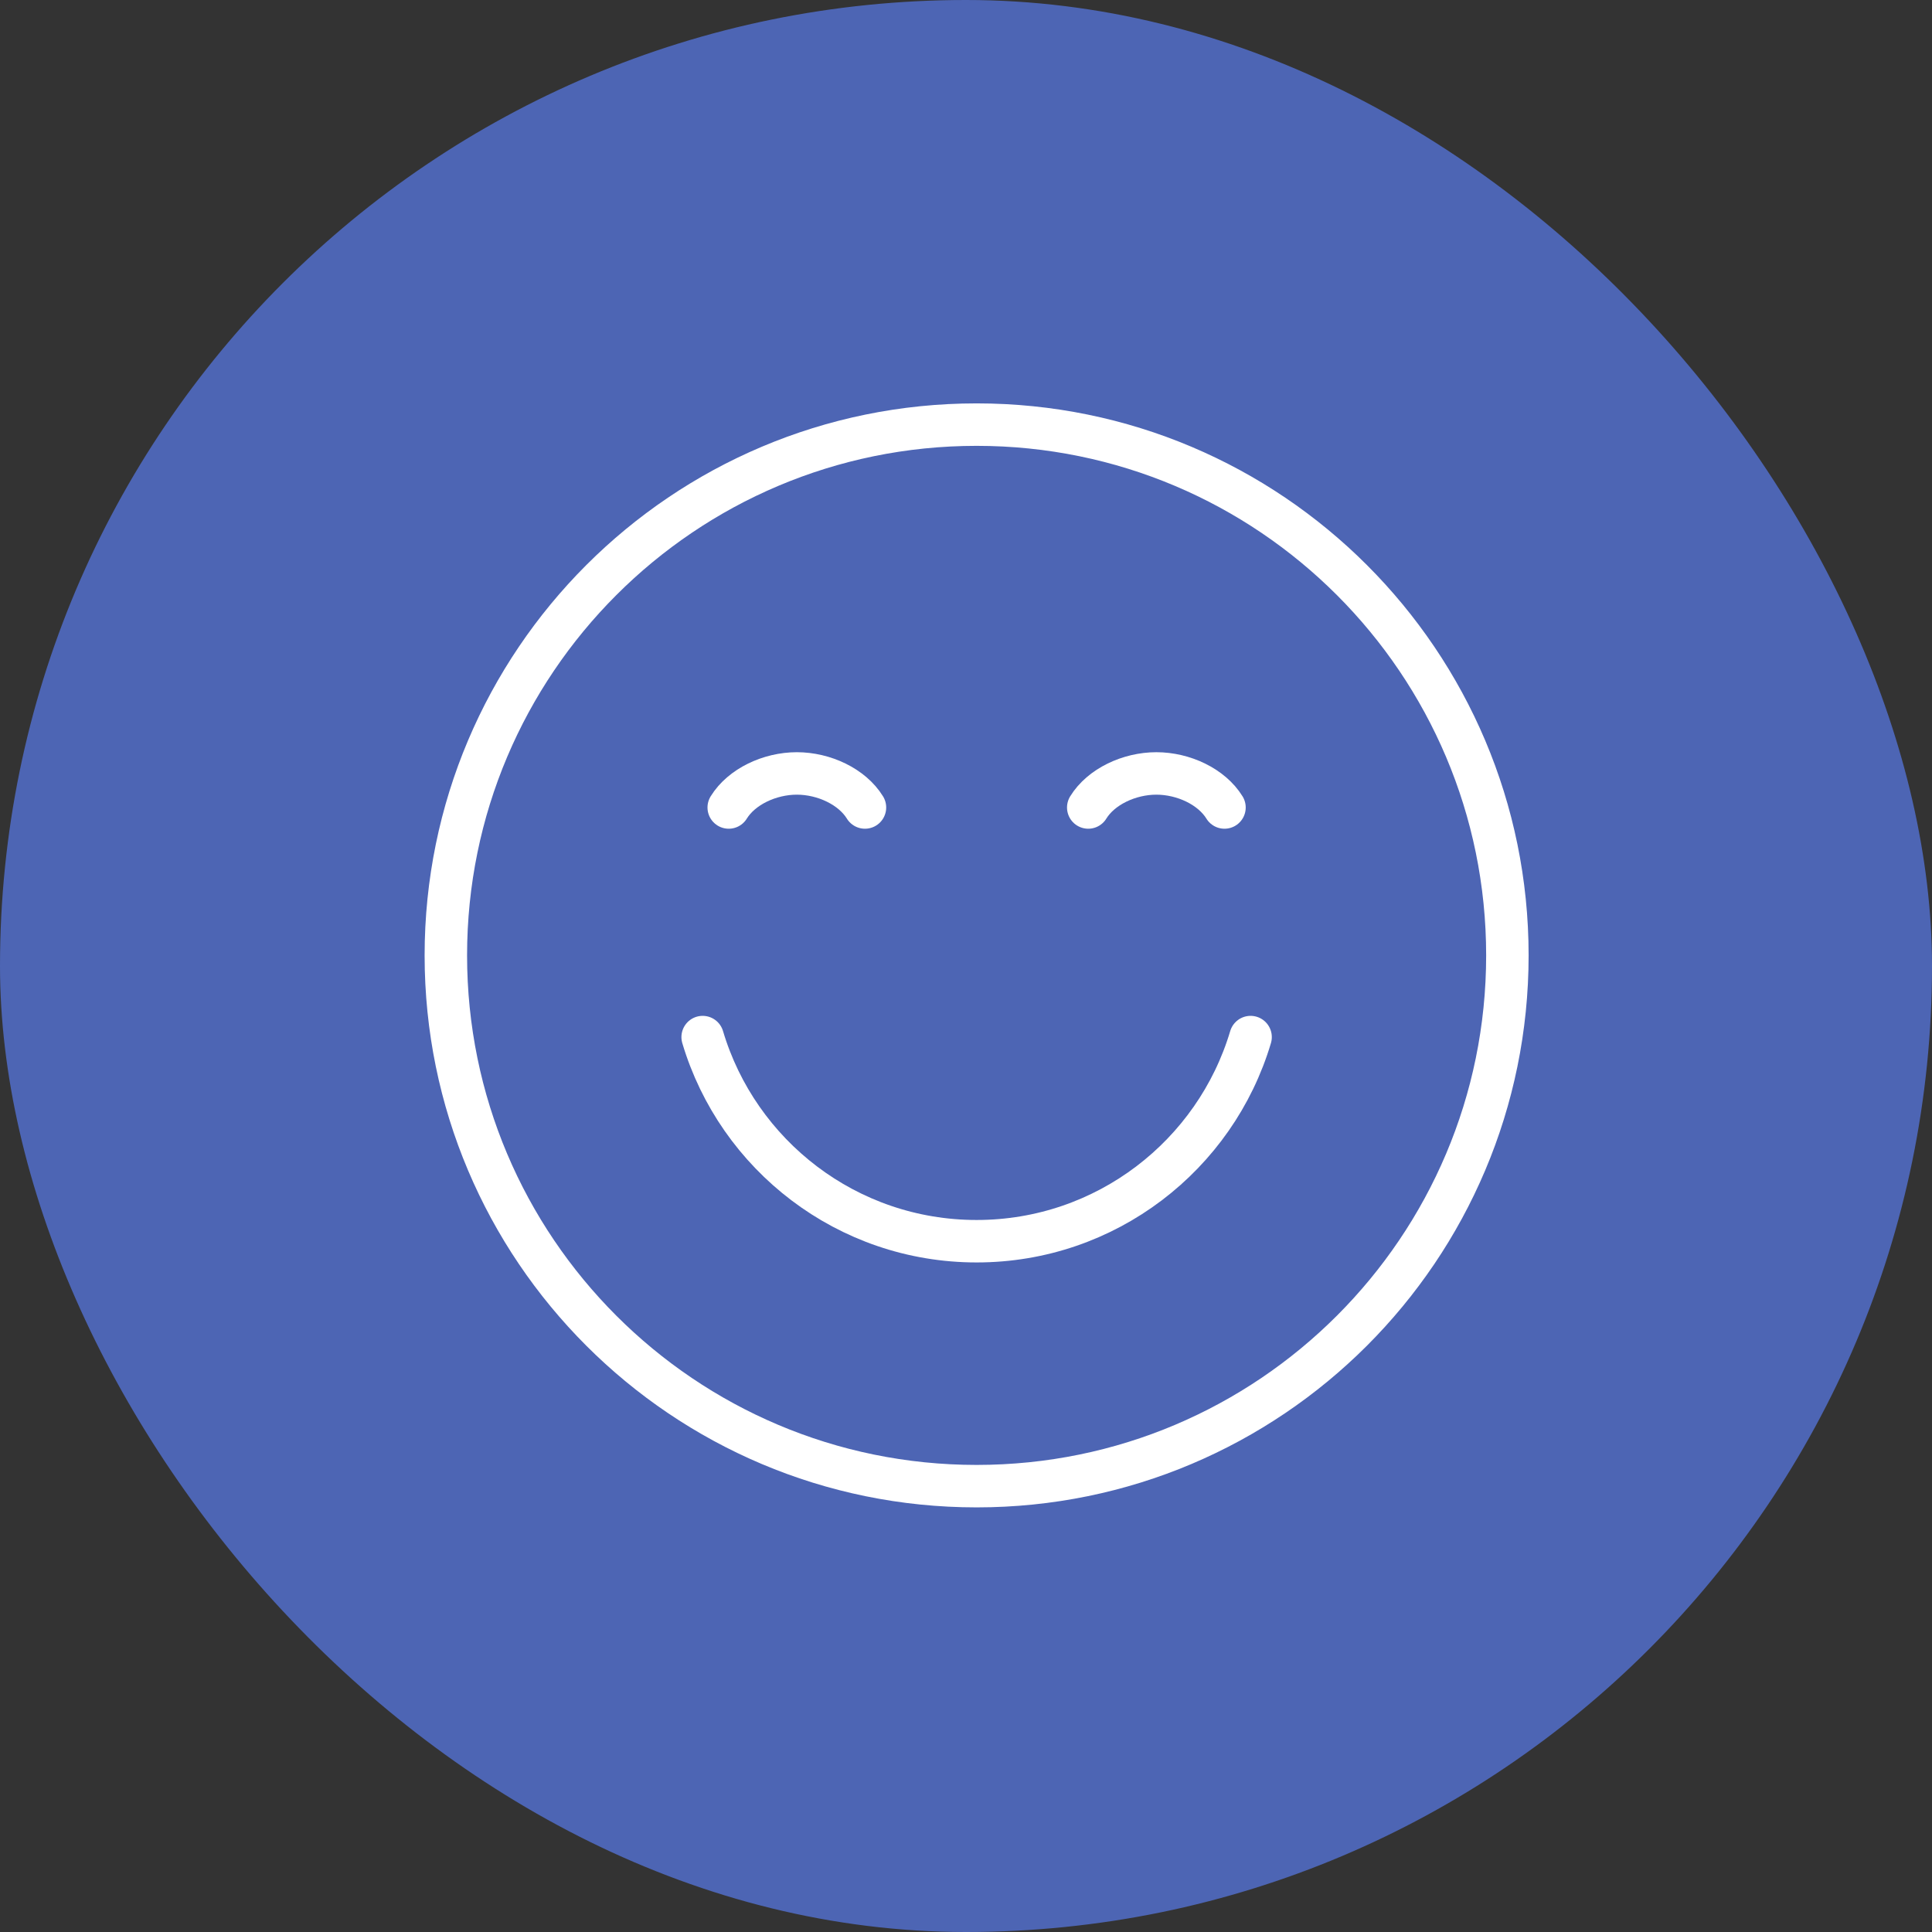 <svg width="91" height="91" viewBox="0 0 91 91" fill="none" xmlns="http://www.w3.org/2000/svg">
<rect x="0" y="0" width="91" height="91" fill="#333333" stroke="none"/>
<rect width="91" height="91" rx="45.5" fill="#4D65B4"/>
<path d="M46 70C59.807 70 71 58.807 71 45C71 31.193 59.807 20 46 20C32.193 20 21 31.193 21 45C21 58.807 32.193 70 46 70Z" stroke="white" stroke-width="2" stroke-linecap="round" stroke-linejoin="round"/>
<path d="M51.258 38.034C51.859 37.056 53.183 36.43 54.466 36.43C55.75 36.43 57.073 37.056 57.675 38.034" stroke="white" stroke-width="2" stroke-linecap="round" stroke-linejoin="round"/>
<path d="M40.741 38.034C40.139 37.056 38.816 36.43 37.533 36.43C36.249 36.43 34.926 37.056 34.324 38.034" stroke="white" stroke-width="2" stroke-linecap="round" stroke-linejoin="round"/>
<path d="M33.096 48.848C34.751 54.408 39.902 58.463 46 58.463C52.098 58.463 57.249 54.408 58.904 48.848" stroke="white" stroke-width="2" stroke-linecap="round" stroke-linejoin="round"/>
</svg>
